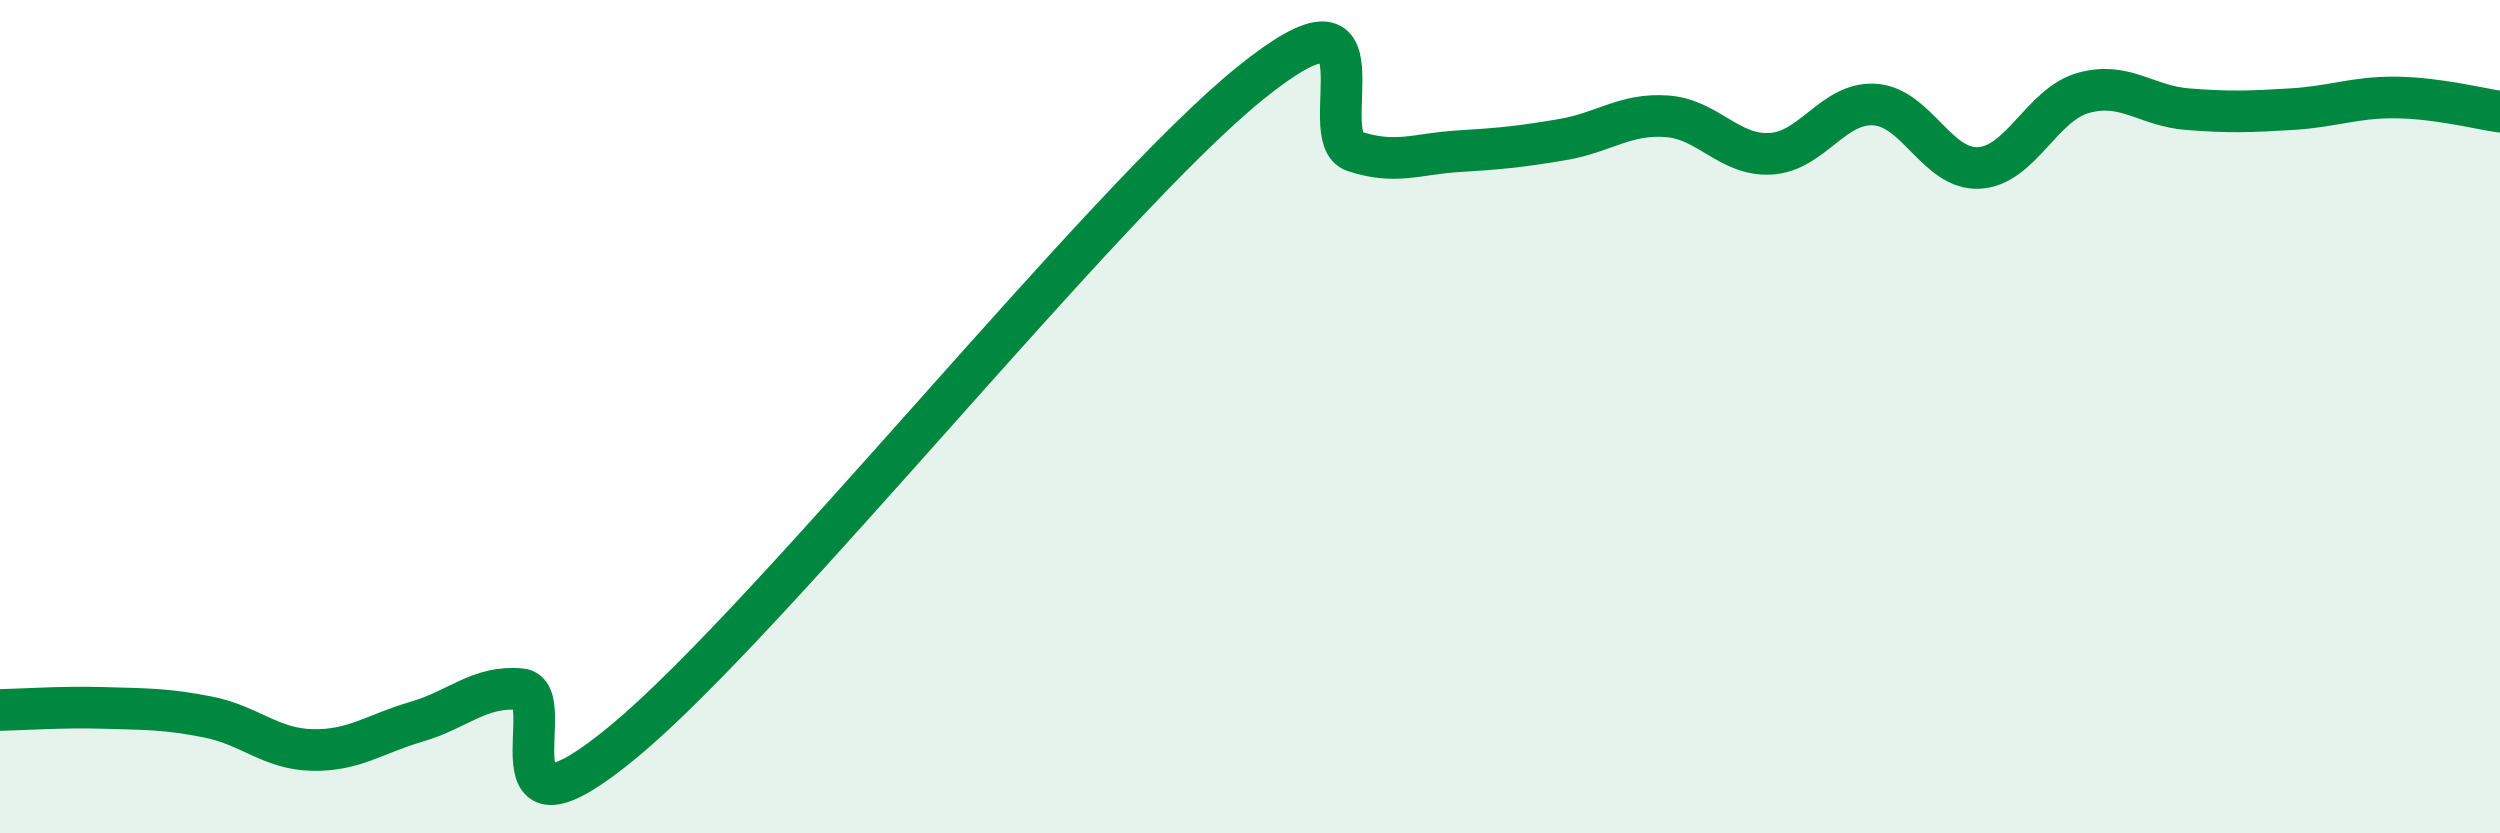 
    <svg width="60" height="20" viewBox="0 0 60 20" xmlns="http://www.w3.org/2000/svg">
      <path
        d="M 0,17.04 C 0.5,17.03 1.5,16.96 2.5,16.99 C 3.5,17.02 4,17.01 5,17.21 C 6,17.41 6.5,17.98 7.5,18 C 8.5,18.02 9,17.61 10,17.32 C 11,17.03 11.5,16.45 12.5,16.54 C 13.5,16.63 11.5,20.68 15,17.77 C 18.5,14.86 26.5,4.83 30,2 C 33.5,-0.83 31.5,3.3 32.5,3.63 C 33.5,3.96 34,3.69 35,3.63 C 36,3.57 36.5,3.52 37.5,3.35 C 38.5,3.18 39,2.72 40,2.79 C 41,2.86 41.5,3.75 42.5,3.69 C 43.5,3.63 44,2.44 45,2.51 C 46,2.58 46.5,4.09 47.5,4.03 C 48.5,3.97 49,2.51 50,2.23 C 51,1.95 51.5,2.54 52.5,2.62 C 53.5,2.7 54,2.68 55,2.62 C 56,2.56 56.5,2.33 57.5,2.34 C 58.5,2.35 59.5,2.61 60,2.68L60 20L0 20Z"
        fill="#008740"
        opacity="0.1"
        stroke-linecap="round"
        stroke-linejoin="round"
      />
      <path
        d="M 0,17.04 C 0.5,17.03 1.5,16.96 2.5,16.99 C 3.5,17.02 4,17.01 5,17.21 C 6,17.41 6.5,17.98 7.5,18 C 8.5,18.02 9,17.61 10,17.32 C 11,17.03 11.5,16.45 12.5,16.54 C 13.5,16.63 11.5,20.68 15,17.77 C 18.5,14.86 26.5,4.83 30,2 C 33.5,-0.83 31.5,3.3 32.5,3.63 C 33.5,3.96 34,3.69 35,3.63 C 36,3.57 36.5,3.52 37.5,3.35 C 38.5,3.18 39,2.72 40,2.79 C 41,2.86 41.5,3.75 42.5,3.69 C 43.5,3.63 44,2.44 45,2.51 C 46,2.58 46.5,4.09 47.5,4.03 C 48.5,3.97 49,2.51 50,2.23 C 51,1.95 51.5,2.54 52.5,2.62 C 53.5,2.7 54,2.68 55,2.62 C 56,2.56 56.5,2.33 57.5,2.34 C 58.5,2.35 59.5,2.61 60,2.68"
        stroke="#008740"
        stroke-width="1"
        fill="none"
        stroke-linecap="round"
        stroke-linejoin="round"
      />
    </svg>
  